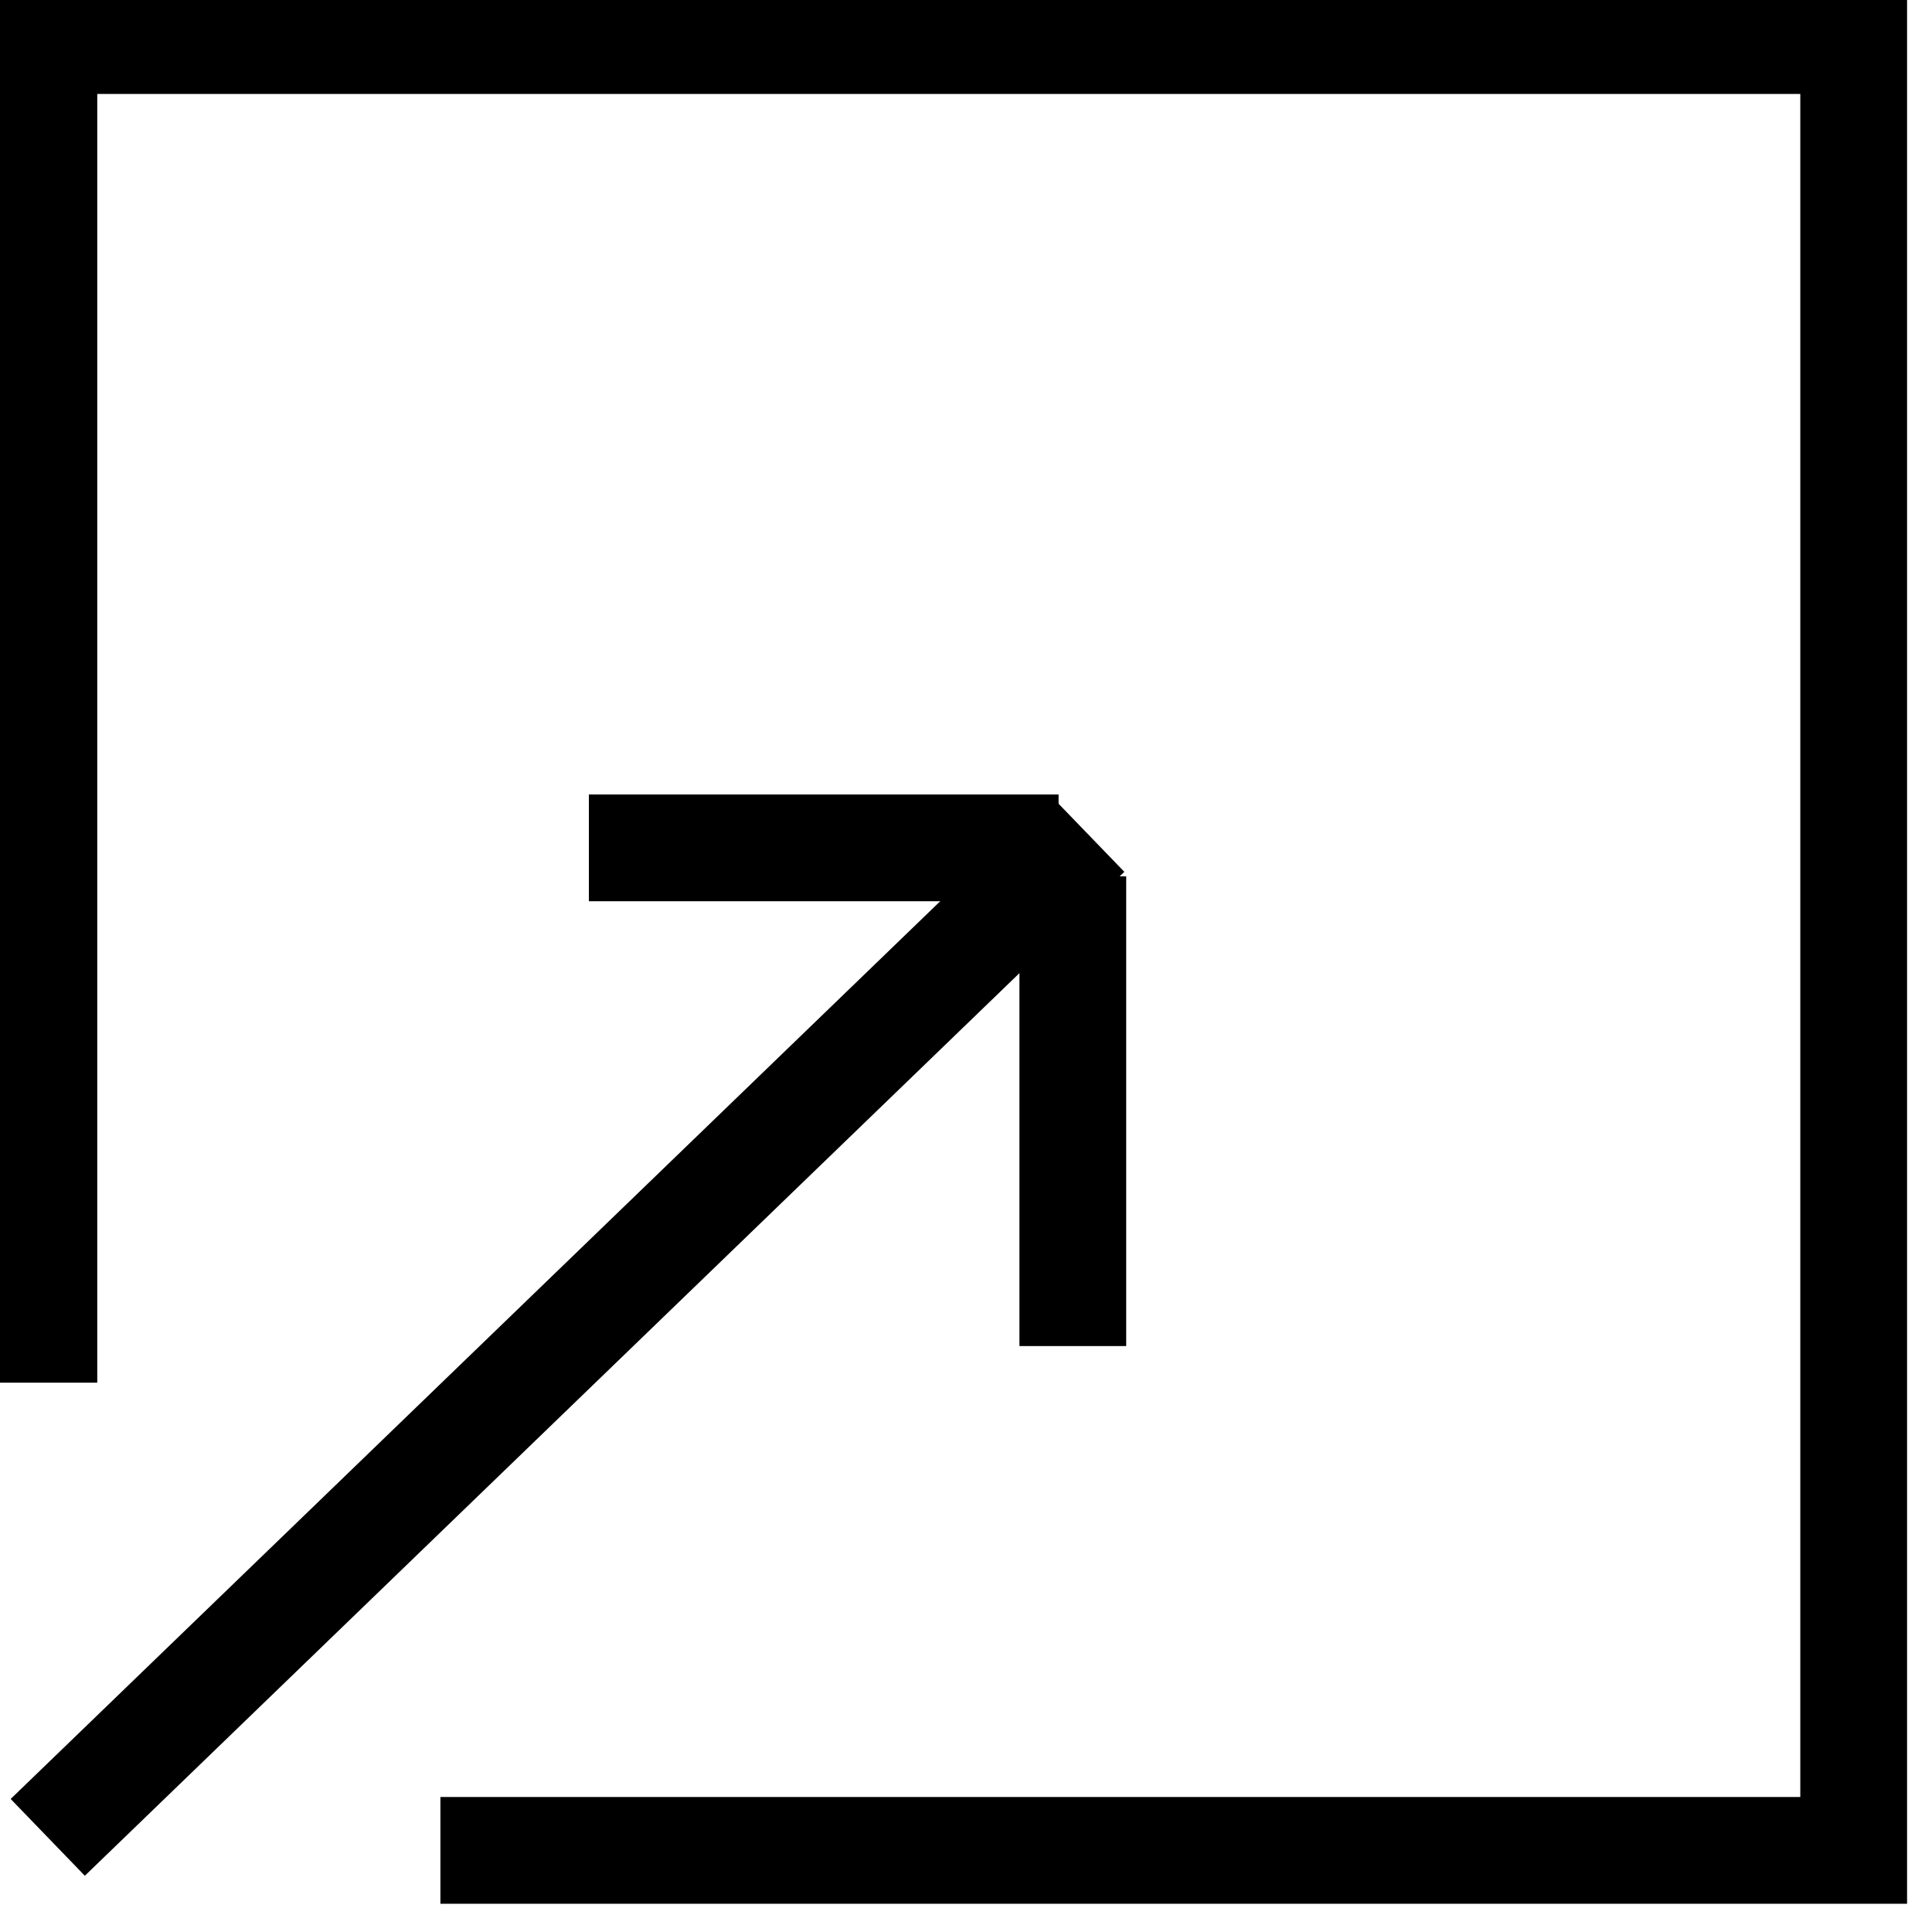 <?xml version="1.0" encoding="UTF-8" standalone="no"?>
<svg
   xmlns:dc="http://purl.org/dc/elements/1.1/"
   xmlns:cc="http://creativecommons.org/ns#"
   xmlns:rdf="http://www.w3.org/1999/02/22-rdf-syntax-ns#"
   xmlns:svg="http://www.w3.org/2000/svg"
   xmlns="http://www.w3.org/2000/svg"
   width="4.453mm"
   height="4.453mm"
   viewBox="0 0 4.453 4.453"
   version="1.1"
   id="svg8">
  <defs
     id="defs2" />
  <g
     id="layer1"
     transform="translate(-76.771,-91.89)">
    <g
       id="g859"
       transform="matrix(0.062,0,0,0.062,74.06,88.234)">
      <path
         id="rect833"
         style="fill:none;stroke:#000000;stroke-width:3.969;stroke-miterlimit:4;stroke-dasharray:none;stroke-opacity:1"
         d="M 45.357,110.369 V 60.476 H 112.637 V 127.756 H 60.098" />
      <path
         style="fill:none;stroke:#000000;stroke-width:3.969;stroke-linecap:butt;stroke-linejoin:miter;stroke-miterlimit:4;stroke-dasharray:none;stroke-opacity:1"
         d="M 45.501,127.272 C 84.145,89.951 84.145,89.951 84.145,89.951"
         id="path836" />
      <path
         style="fill:none;stroke:#000000;stroke-width:3.969;stroke-linecap:butt;stroke-linejoin:miter;stroke-miterlimit:4;stroke-dasharray:none;stroke-opacity:1"
         d="m 83.079,90.487 c -17.462,0 -17.462,0 -17.462,0"
         id="path838" />
      <path
         style="fill:none;stroke:#000000;stroke-width:3.969;stroke-linecap:butt;stroke-linejoin:miter;stroke-miterlimit:4;stroke-dasharray:none;stroke-opacity:1"
         d="m 83.608,91.546 c 0,17.462 0,17.462 0,17.462"
         id="path838-2" />
    </g>
  </g>
</svg>
